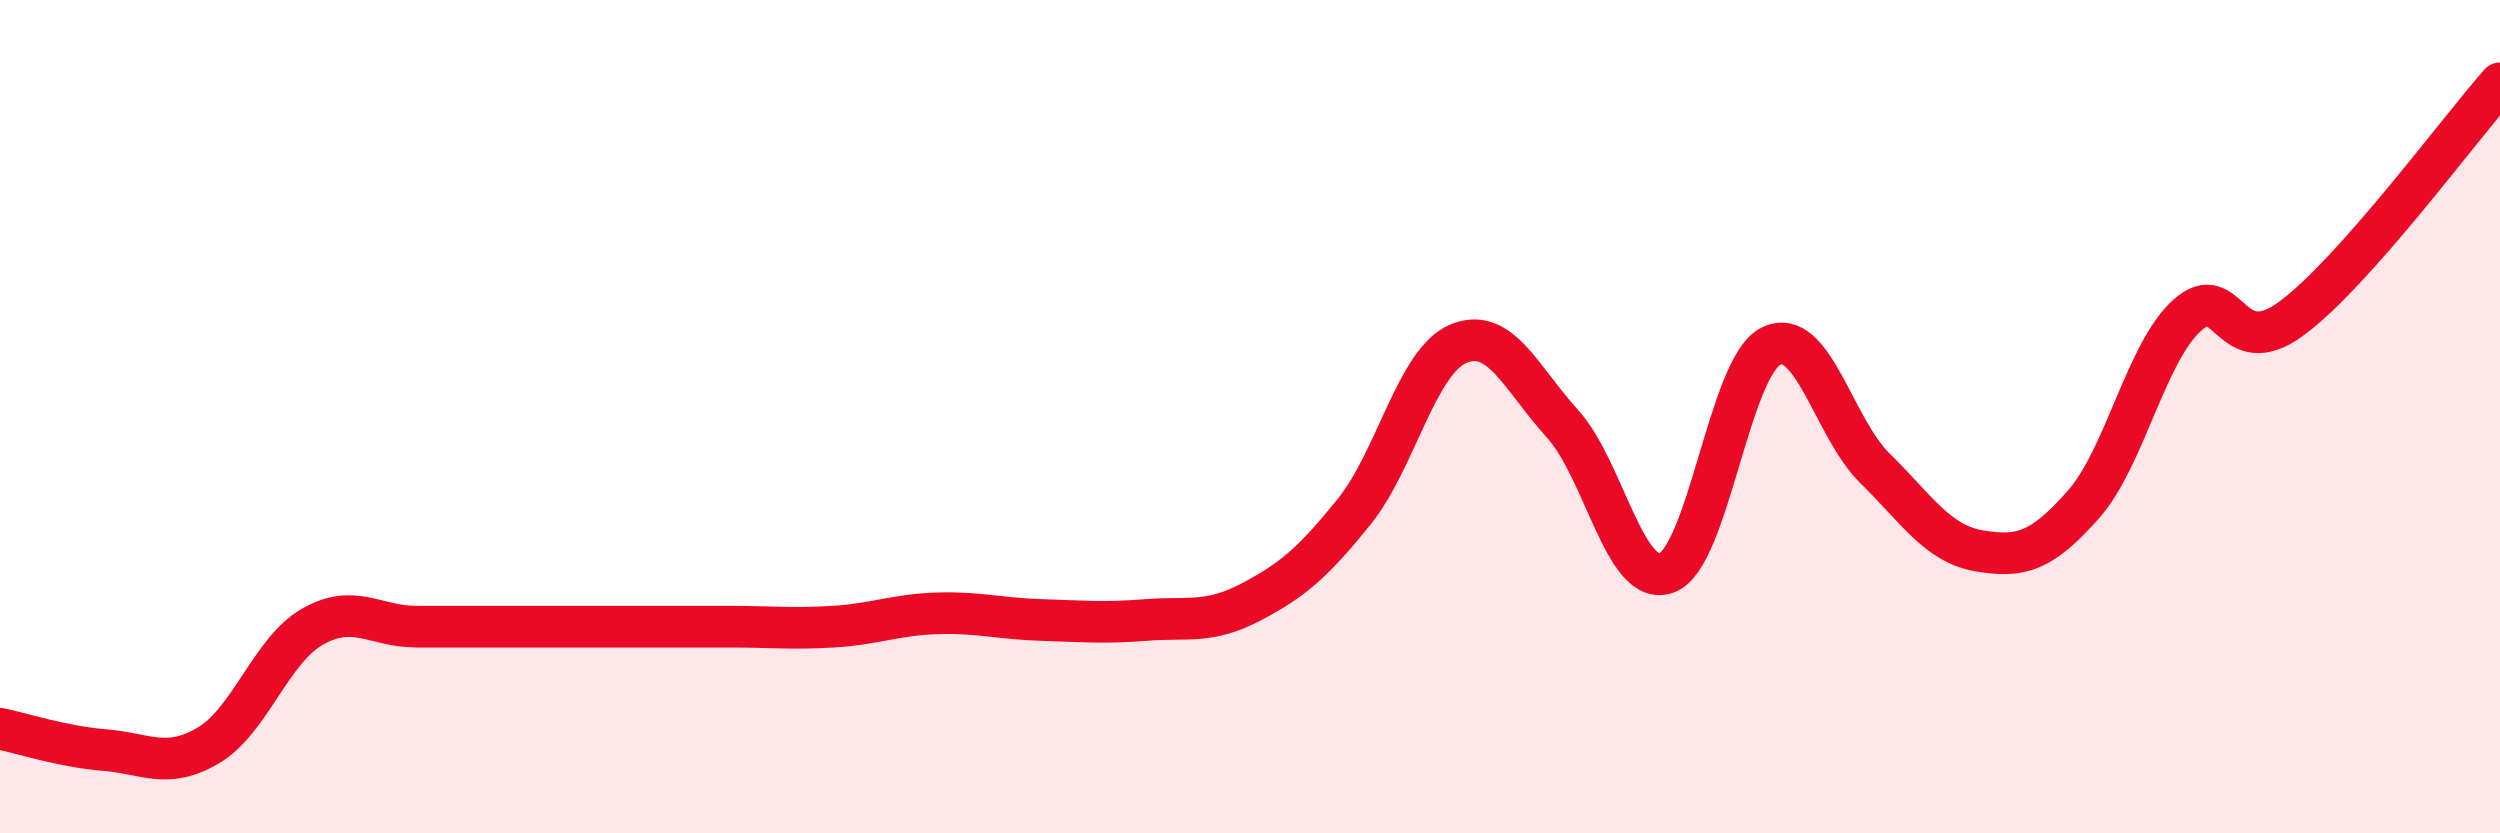 
    <svg width="60" height="20" viewBox="0 0 60 20" xmlns="http://www.w3.org/2000/svg">
      <path
        d="M 0,17.49 C 0.5,17.59 1.5,17.92 2.5,18 C 3.5,18.08 4,18.48 5,17.89 C 6,17.3 6.5,15.61 7.5,15.04 C 8.5,14.47 9,15.04 10,15.04 C 11,15.04 11.5,15.04 12.5,15.04 C 13.5,15.04 14,15.04 15,15.04 C 16,15.04 16.5,15.04 17.5,15.04 C 18.5,15.04 19,15.1 20,15.04 C 21,14.98 21.5,14.75 22.5,14.72 C 23.5,14.69 24,14.85 25,14.88 C 26,14.91 26.5,14.96 27.5,14.88 C 28.5,14.8 29,14.98 30,14.46 C 31,13.94 31.5,13.52 32.5,12.28 C 33.5,11.04 34,8.67 35,8.25 C 36,7.83 36.5,9.07 37.5,10.17 C 38.5,11.27 39,14.12 40,13.75 C 41,13.38 41.5,8.81 42.5,8.31 C 43.5,7.81 44,10.26 45,11.24 C 46,12.22 46.5,13.05 47.5,13.22 C 48.5,13.39 49,13.24 50,12.11 C 51,10.98 51.5,8.45 52.5,7.56 C 53.5,6.67 53.5,8.75 55,7.64 C 56.5,6.53 59,3.13 60,2L60 20L0 20Z"
        fill="#EB0A25"
        opacity="0.1"
        stroke-linecap="round"
        stroke-linejoin="round"
      />
      <path
        d="M 0,17.49 C 0.5,17.59 1.5,17.92 2.5,18 C 3.5,18.08 4,18.48 5,17.89 C 6,17.3 6.5,15.61 7.5,15.04 C 8.5,14.47 9,15.04 10,15.04 C 11,15.04 11.5,15.04 12.5,15.04 C 13.5,15.04 14,15.04 15,15.04 C 16,15.04 16.5,15.04 17.5,15.04 C 18.5,15.04 19,15.1 20,15.04 C 21,14.98 21.5,14.75 22.5,14.72 C 23.5,14.69 24,14.85 25,14.88 C 26,14.91 26.5,14.96 27.5,14.88 C 28.5,14.8 29,14.98 30,14.46 C 31,13.94 31.5,13.52 32.5,12.28 C 33.5,11.04 34,8.67 35,8.25 C 36,7.83 36.5,9.07 37.5,10.17 C 38.5,11.27 39,14.12 40,13.75 C 41,13.38 41.5,8.81 42.5,8.31 C 43.5,7.81 44,10.26 45,11.24 C 46,12.22 46.5,13.05 47.5,13.22 C 48.5,13.39 49,13.24 50,12.11 C 51,10.98 51.5,8.45 52.5,7.56 C 53.5,6.67 53.5,8.75 55,7.64 C 56.5,6.53 59,3.13 60,2"
        stroke="#EB0A25"
        stroke-width="1"
        fill="none"
        stroke-linecap="round"
        stroke-linejoin="round"
      />
    </svg>
  